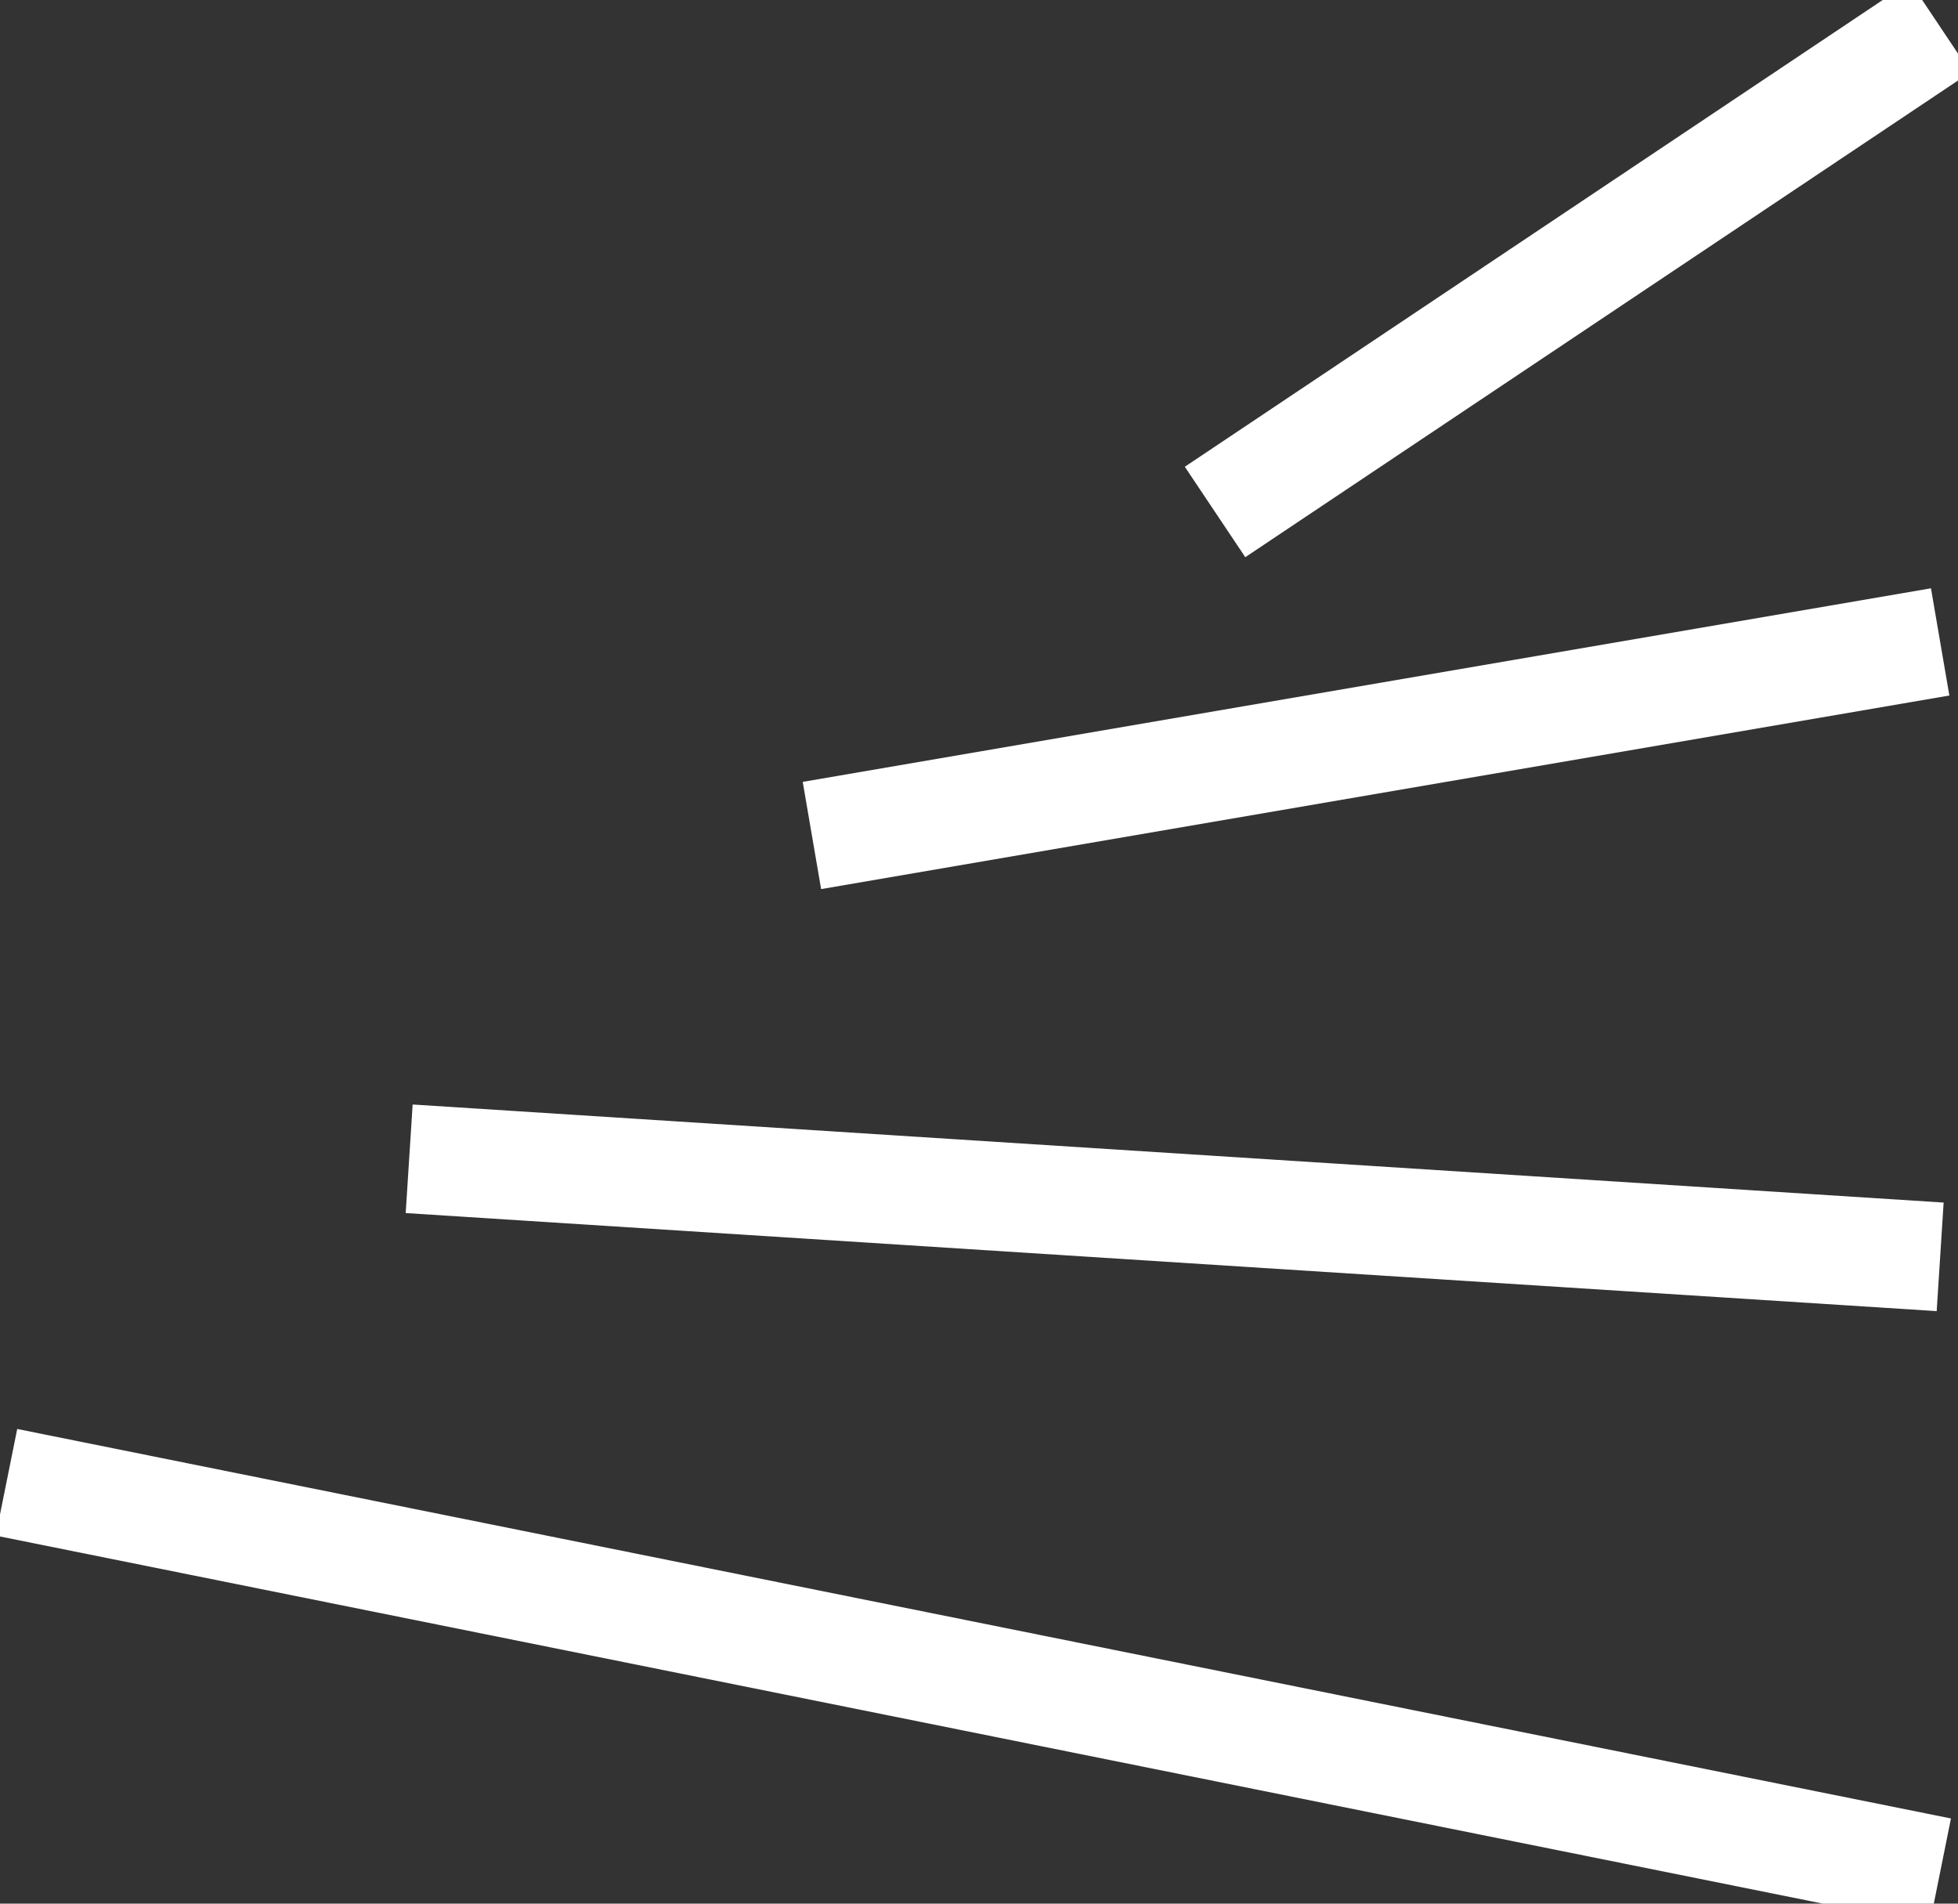 <?xml version="1.0" encoding="UTF-8"?>
<svg xmlns="http://www.w3.org/2000/svg" width="36" height="35" viewBox="0 0 36 35" fill="none">
  <rect x="0" y="0" width="36" height="35" fill="#333333" stroke="none"/>
  <g clip-path="url(#clip0_1031_2790)">
    <path d="M35.673 0.496L22.34 9.413" stroke="white" stroke-width="2" stroke-miterlimit="10"></path>
    <path d="M35.672 11.802L14.928 15.361" stroke="white" stroke-width="2" stroke-miterlimit="10"></path>
    <path d="M35.672 23.108L7.523 21.305" stroke="white" stroke-width="2" stroke-miterlimit="10"></path>
    <path d="M35.673 34.414L0.119 27.253" stroke="white" stroke-width="2" stroke-miterlimit="10"></path>
  </g>
  <defs>
    <clipPath id="clip0_1031_2790">
      <rect width="36" height="35" fill="white"></rect>
    </clipPath>
  </defs>
</svg>
